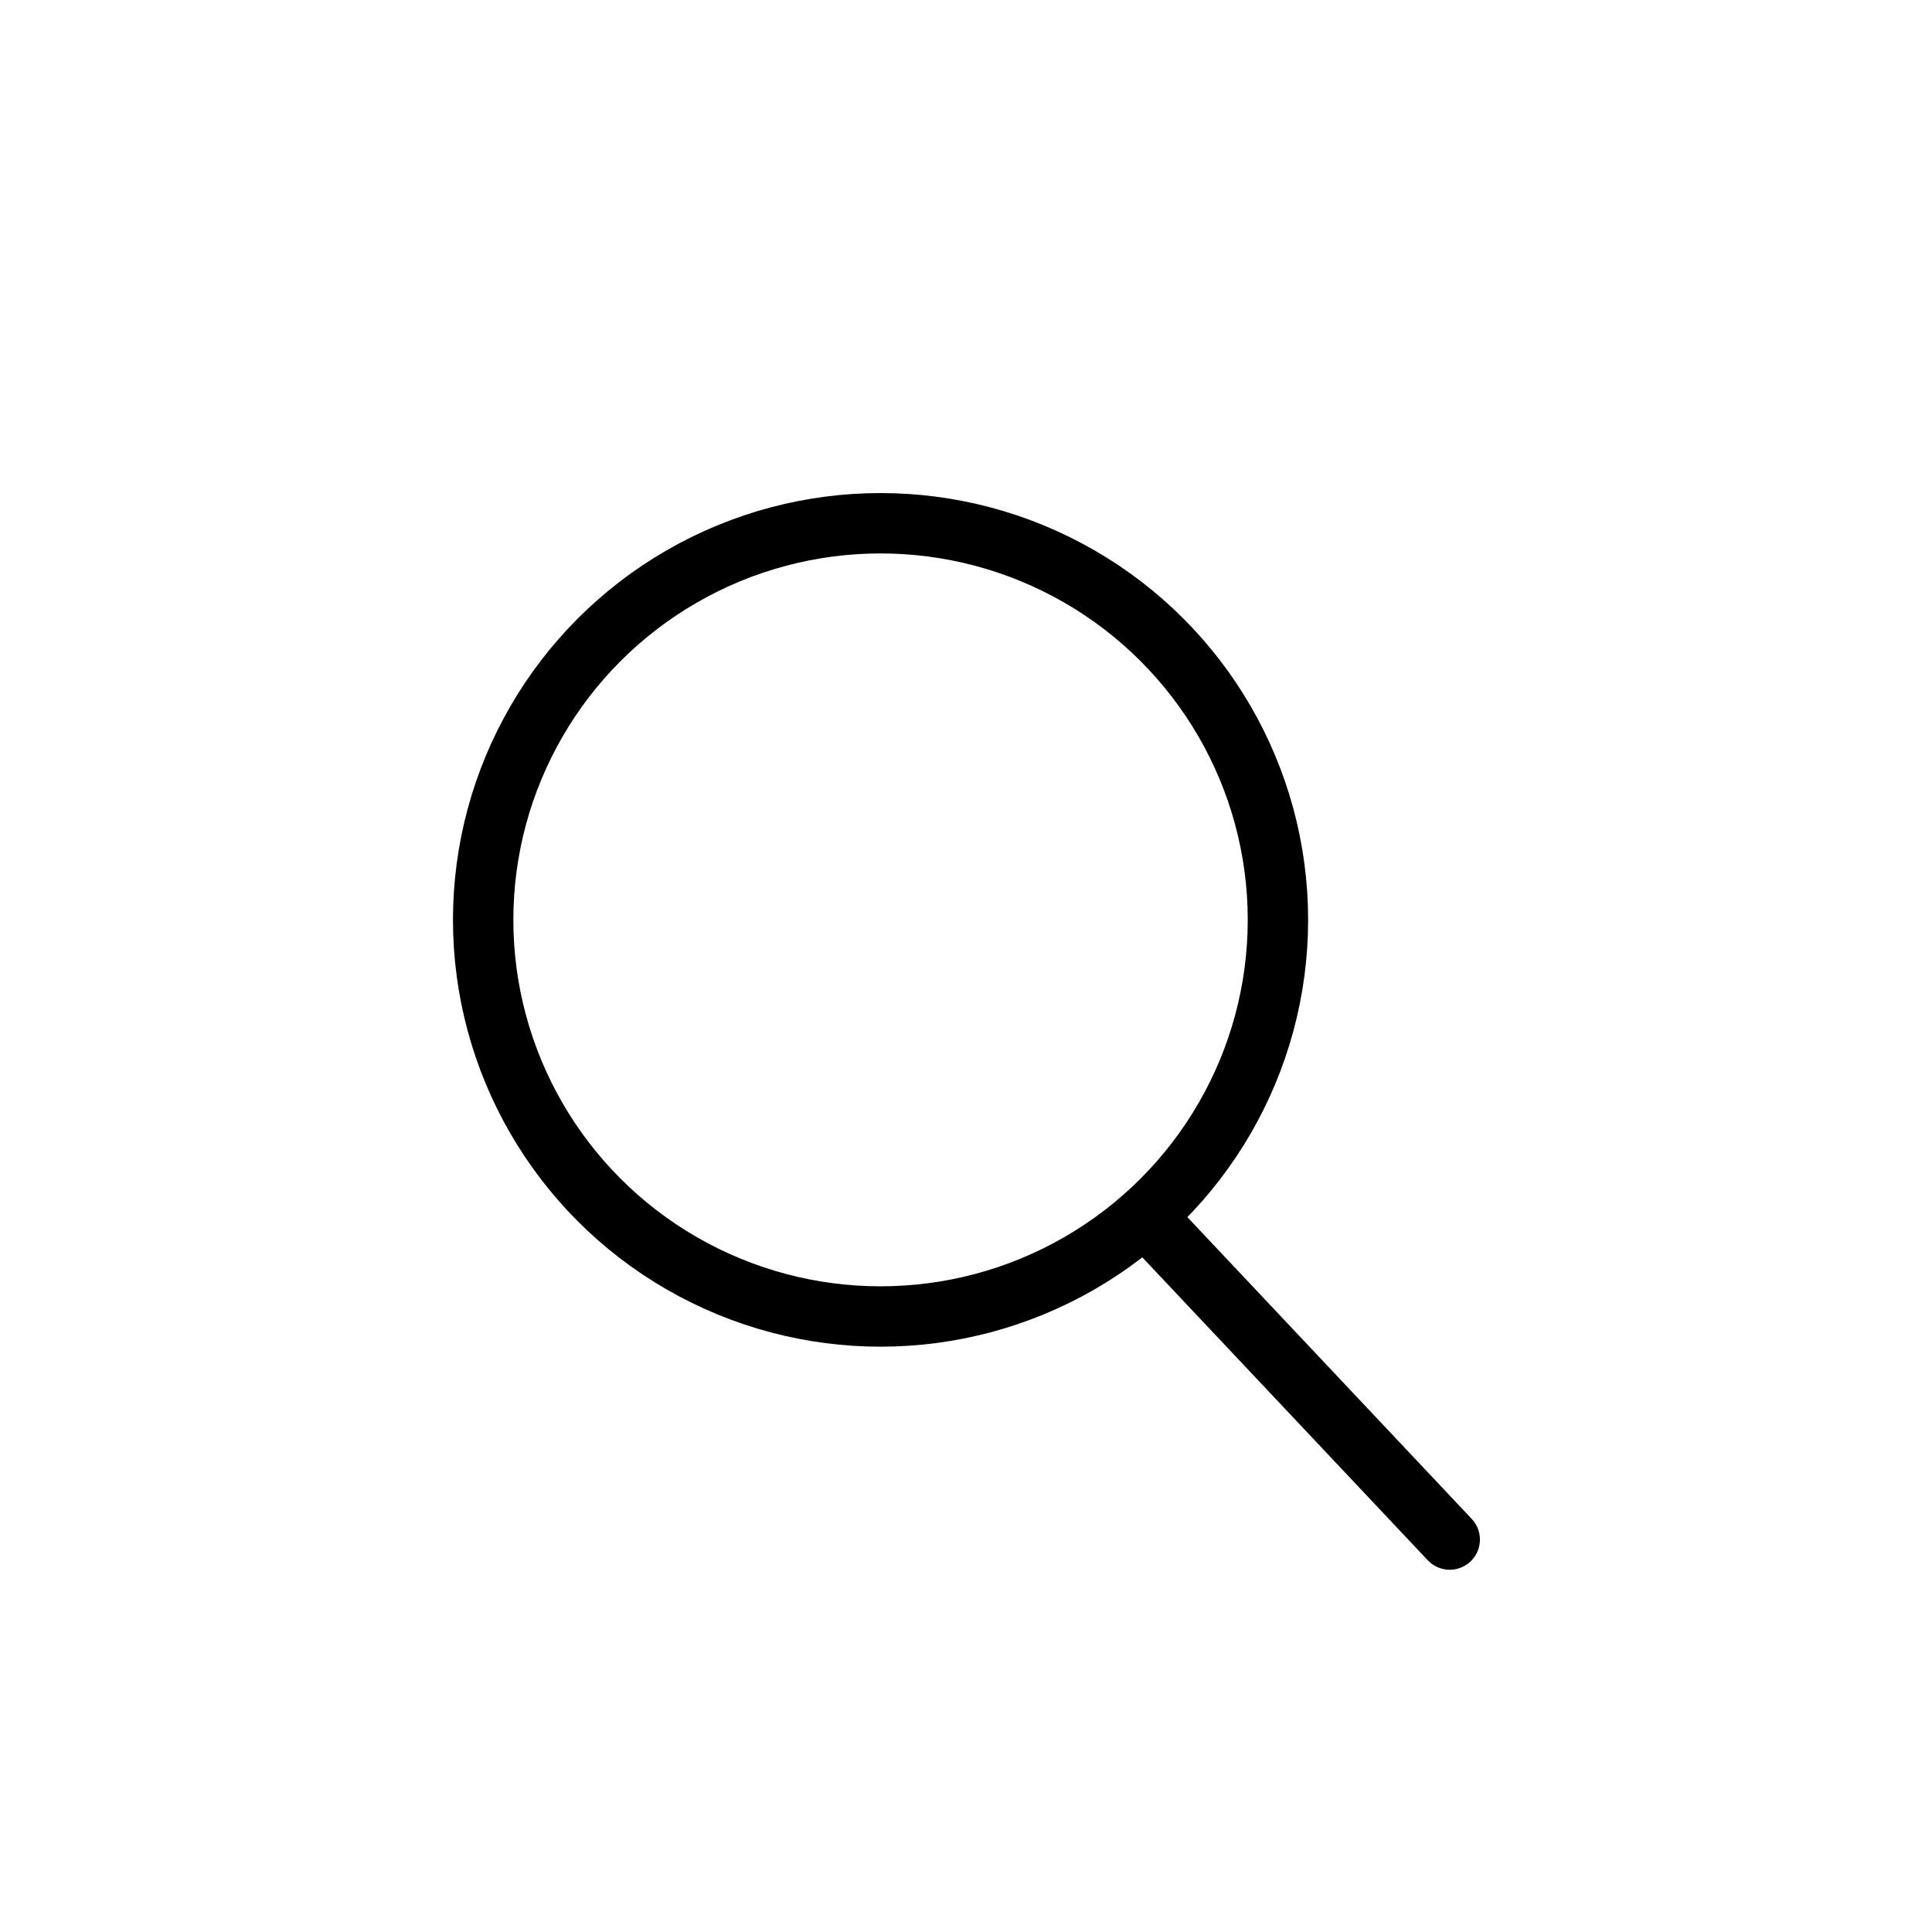 <?xml version="1.0" encoding="UTF-8"?>
<svg width="48px" height="48px" viewBox="0 0 48 48" version="1.1" xmlns="http://www.w3.org/2000/svg" xmlns:xlink="http://www.w3.org/1999/xlink">
    <title>Group</title>
    <g id="Symbols" stroke="none" stroke-width="1" fill="none" fill-rule="evenodd">
        <g id="Navbar" transform="translate(-1068, -57)">
            <g id="Group-9-Copy-3" transform="translate(0, 41)">
                <g id="Group" transform="translate(1068, 16)">
                    <rect id="Rectangle" x="0" y="0" width="48" height="48"></rect>
                    <ellipse id="Oval" stroke="#000000" stroke-width="1.5" cx="21.877" cy="22.854" rx="9.873" ry="9.854"></ellipse>
                    <line x1="28.6" y1="30.378" x2="36.018" y2="38.25" id="Path-2" stroke="#000000" stroke-width="1.5" stroke-linecap="round"></line>
                </g>
            </g>
        </g>
    </g>
</svg>